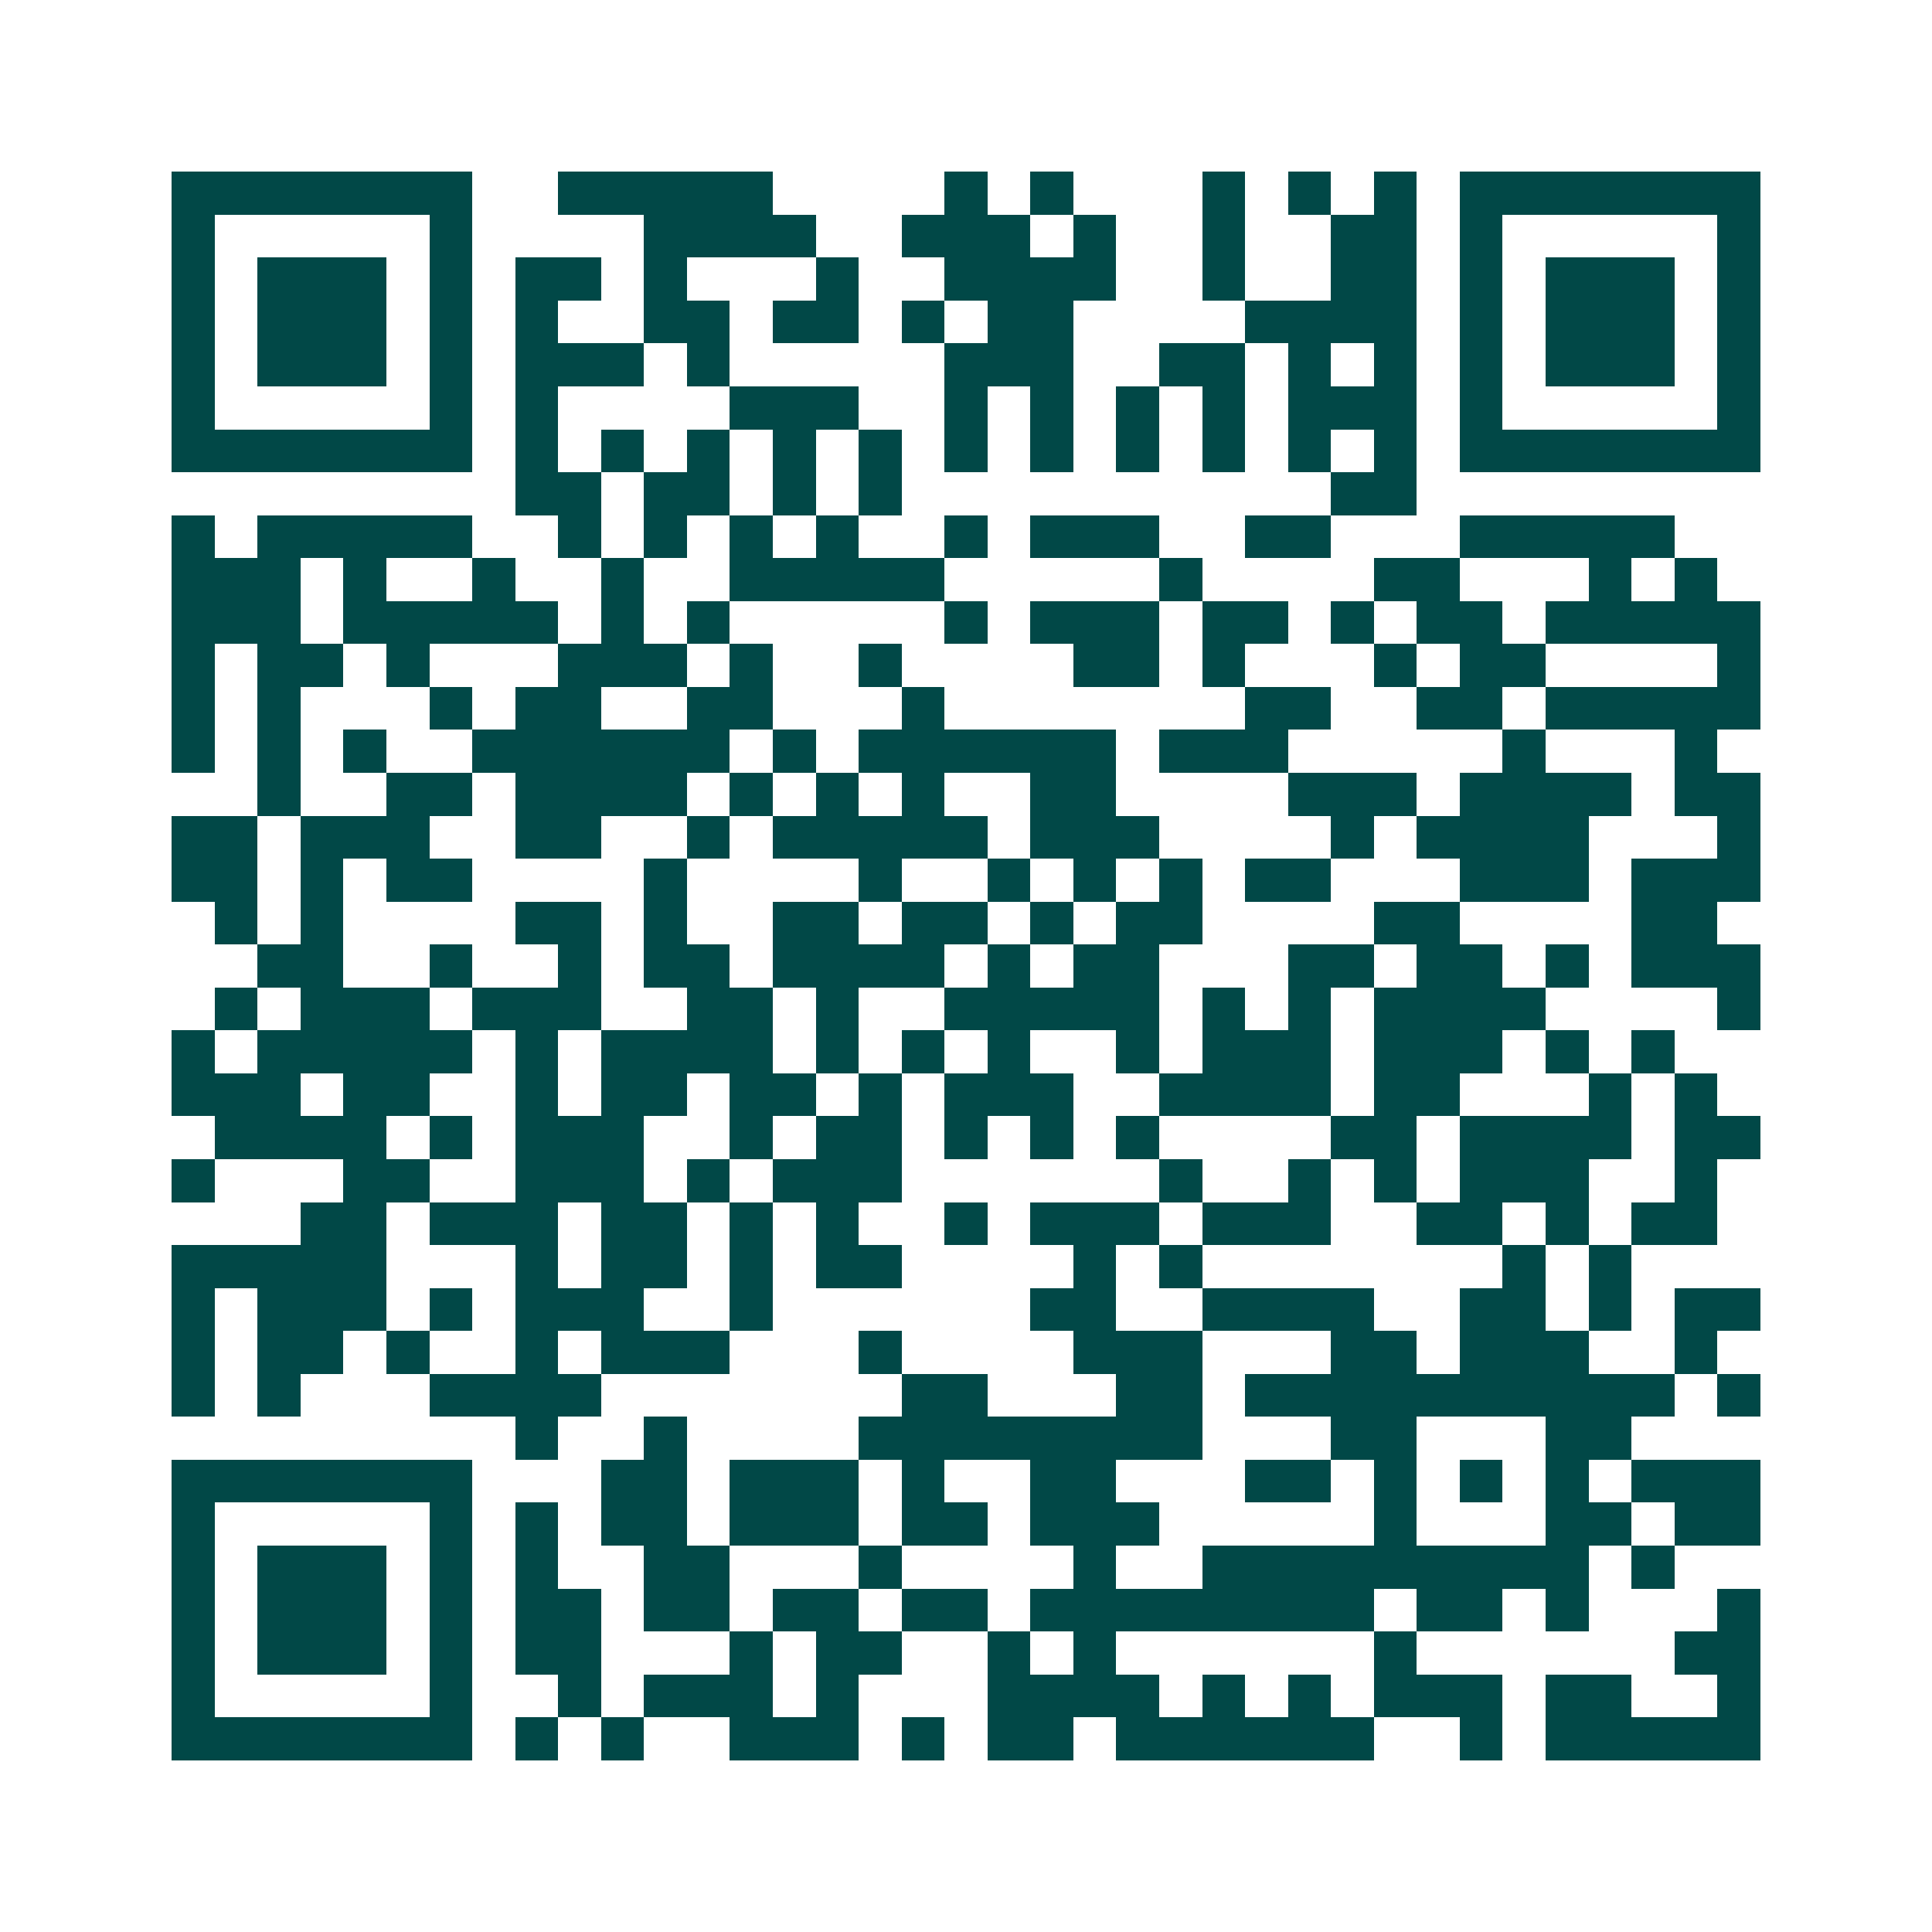 <svg xmlns="http://www.w3.org/2000/svg" width="200" height="200" viewBox="0 0 45 45" shape-rendering="crispEdges"><path fill="#ffffff" d="M0 0h45v45H0z"/><path stroke="#014847" d="M4 4.5h7m2 0h5m4 0h1m1 0h1m3 0h1m1 0h1m1 0h1m1 0h7M4 5.5h1m5 0h1m4 0h4m2 0h3m1 0h1m2 0h1m2 0h2m1 0h1m5 0h1M4 6.5h1m1 0h3m1 0h1m1 0h2m1 0h1m3 0h1m2 0h4m2 0h1m2 0h2m1 0h1m1 0h3m1 0h1M4 7.5h1m1 0h3m1 0h1m1 0h1m2 0h2m1 0h2m1 0h1m1 0h2m4 0h4m1 0h1m1 0h3m1 0h1M4 8.5h1m1 0h3m1 0h1m1 0h3m1 0h1m5 0h3m2 0h2m1 0h1m1 0h1m1 0h1m1 0h3m1 0h1M4 9.5h1m5 0h1m1 0h1m4 0h3m2 0h1m1 0h1m1 0h1m1 0h1m1 0h3m1 0h1m5 0h1M4 10.5h7m1 0h1m1 0h1m1 0h1m1 0h1m1 0h1m1 0h1m1 0h1m1 0h1m1 0h1m1 0h1m1 0h1m1 0h7M12 11.5h2m1 0h2m1 0h1m1 0h1m10 0h2M4 12.5h1m1 0h5m2 0h1m1 0h1m1 0h1m1 0h1m2 0h1m1 0h3m2 0h2m3 0h5M4 13.5h3m1 0h1m2 0h1m2 0h1m2 0h5m5 0h1m4 0h2m3 0h1m1 0h1M4 14.5h3m1 0h5m1 0h1m1 0h1m5 0h1m1 0h3m1 0h2m1 0h1m1 0h2m1 0h5M4 15.5h1m1 0h2m1 0h1m3 0h3m1 0h1m2 0h1m4 0h2m1 0h1m3 0h1m1 0h2m4 0h1M4 16.5h1m1 0h1m3 0h1m1 0h2m2 0h2m3 0h1m7 0h2m2 0h2m1 0h5M4 17.5h1m1 0h1m1 0h1m2 0h6m1 0h1m1 0h6m1 0h3m5 0h1m3 0h1M6 18.5h1m2 0h2m1 0h4m1 0h1m1 0h1m1 0h1m2 0h2m4 0h3m1 0h4m1 0h2M4 19.5h2m1 0h3m2 0h2m2 0h1m1 0h5m1 0h3m4 0h1m1 0h4m3 0h1M4 20.5h2m1 0h1m1 0h2m4 0h1m4 0h1m2 0h1m1 0h1m1 0h1m1 0h2m3 0h3m1 0h3M5 21.5h1m1 0h1m4 0h2m1 0h1m2 0h2m1 0h2m1 0h1m1 0h2m4 0h2m4 0h2M6 22.5h2m2 0h1m2 0h1m1 0h2m1 0h4m1 0h1m1 0h2m3 0h2m1 0h2m1 0h1m1 0h3M5 23.5h1m1 0h3m1 0h3m2 0h2m1 0h1m2 0h5m1 0h1m1 0h1m1 0h4m4 0h1M4 24.5h1m1 0h5m1 0h1m1 0h4m1 0h1m1 0h1m1 0h1m2 0h1m1 0h3m1 0h3m1 0h1m1 0h1M4 25.5h3m1 0h2m2 0h1m1 0h2m1 0h2m1 0h1m1 0h3m2 0h4m1 0h2m3 0h1m1 0h1M5 26.5h4m1 0h1m1 0h3m2 0h1m1 0h2m1 0h1m1 0h1m1 0h1m4 0h2m1 0h4m1 0h2M4 27.5h1m3 0h2m2 0h3m1 0h1m1 0h3m6 0h1m2 0h1m1 0h1m1 0h3m2 0h1M7 28.5h2m1 0h3m1 0h2m1 0h1m1 0h1m2 0h1m1 0h3m1 0h3m2 0h2m1 0h1m1 0h2M4 29.5h5m3 0h1m1 0h2m1 0h1m1 0h2m4 0h1m1 0h1m7 0h1m1 0h1M4 30.5h1m1 0h3m1 0h1m1 0h3m2 0h1m6 0h2m2 0h4m2 0h2m1 0h1m1 0h2M4 31.5h1m1 0h2m1 0h1m2 0h1m1 0h3m3 0h1m4 0h3m3 0h2m1 0h3m2 0h1M4 32.5h1m1 0h1m3 0h4m7 0h2m3 0h2m1 0h10m1 0h1M12 33.5h1m2 0h1m4 0h8m3 0h2m3 0h2M4 34.5h7m3 0h2m1 0h3m1 0h1m2 0h2m3 0h2m1 0h1m1 0h1m1 0h1m1 0h3M4 35.5h1m5 0h1m1 0h1m1 0h2m1 0h3m1 0h2m1 0h3m5 0h1m3 0h2m1 0h2M4 36.5h1m1 0h3m1 0h1m1 0h1m2 0h2m3 0h1m4 0h1m2 0h9m1 0h1M4 37.5h1m1 0h3m1 0h1m1 0h2m1 0h2m1 0h2m1 0h2m1 0h8m1 0h2m1 0h1m3 0h1M4 38.5h1m1 0h3m1 0h1m1 0h2m3 0h1m1 0h2m2 0h1m1 0h1m6 0h1m6 0h2M4 39.5h1m5 0h1m2 0h1m1 0h3m1 0h1m3 0h4m1 0h1m1 0h1m1 0h3m1 0h2m2 0h1M4 40.5h7m1 0h1m1 0h1m2 0h3m1 0h1m1 0h2m1 0h6m2 0h1m1 0h5"/></svg>

